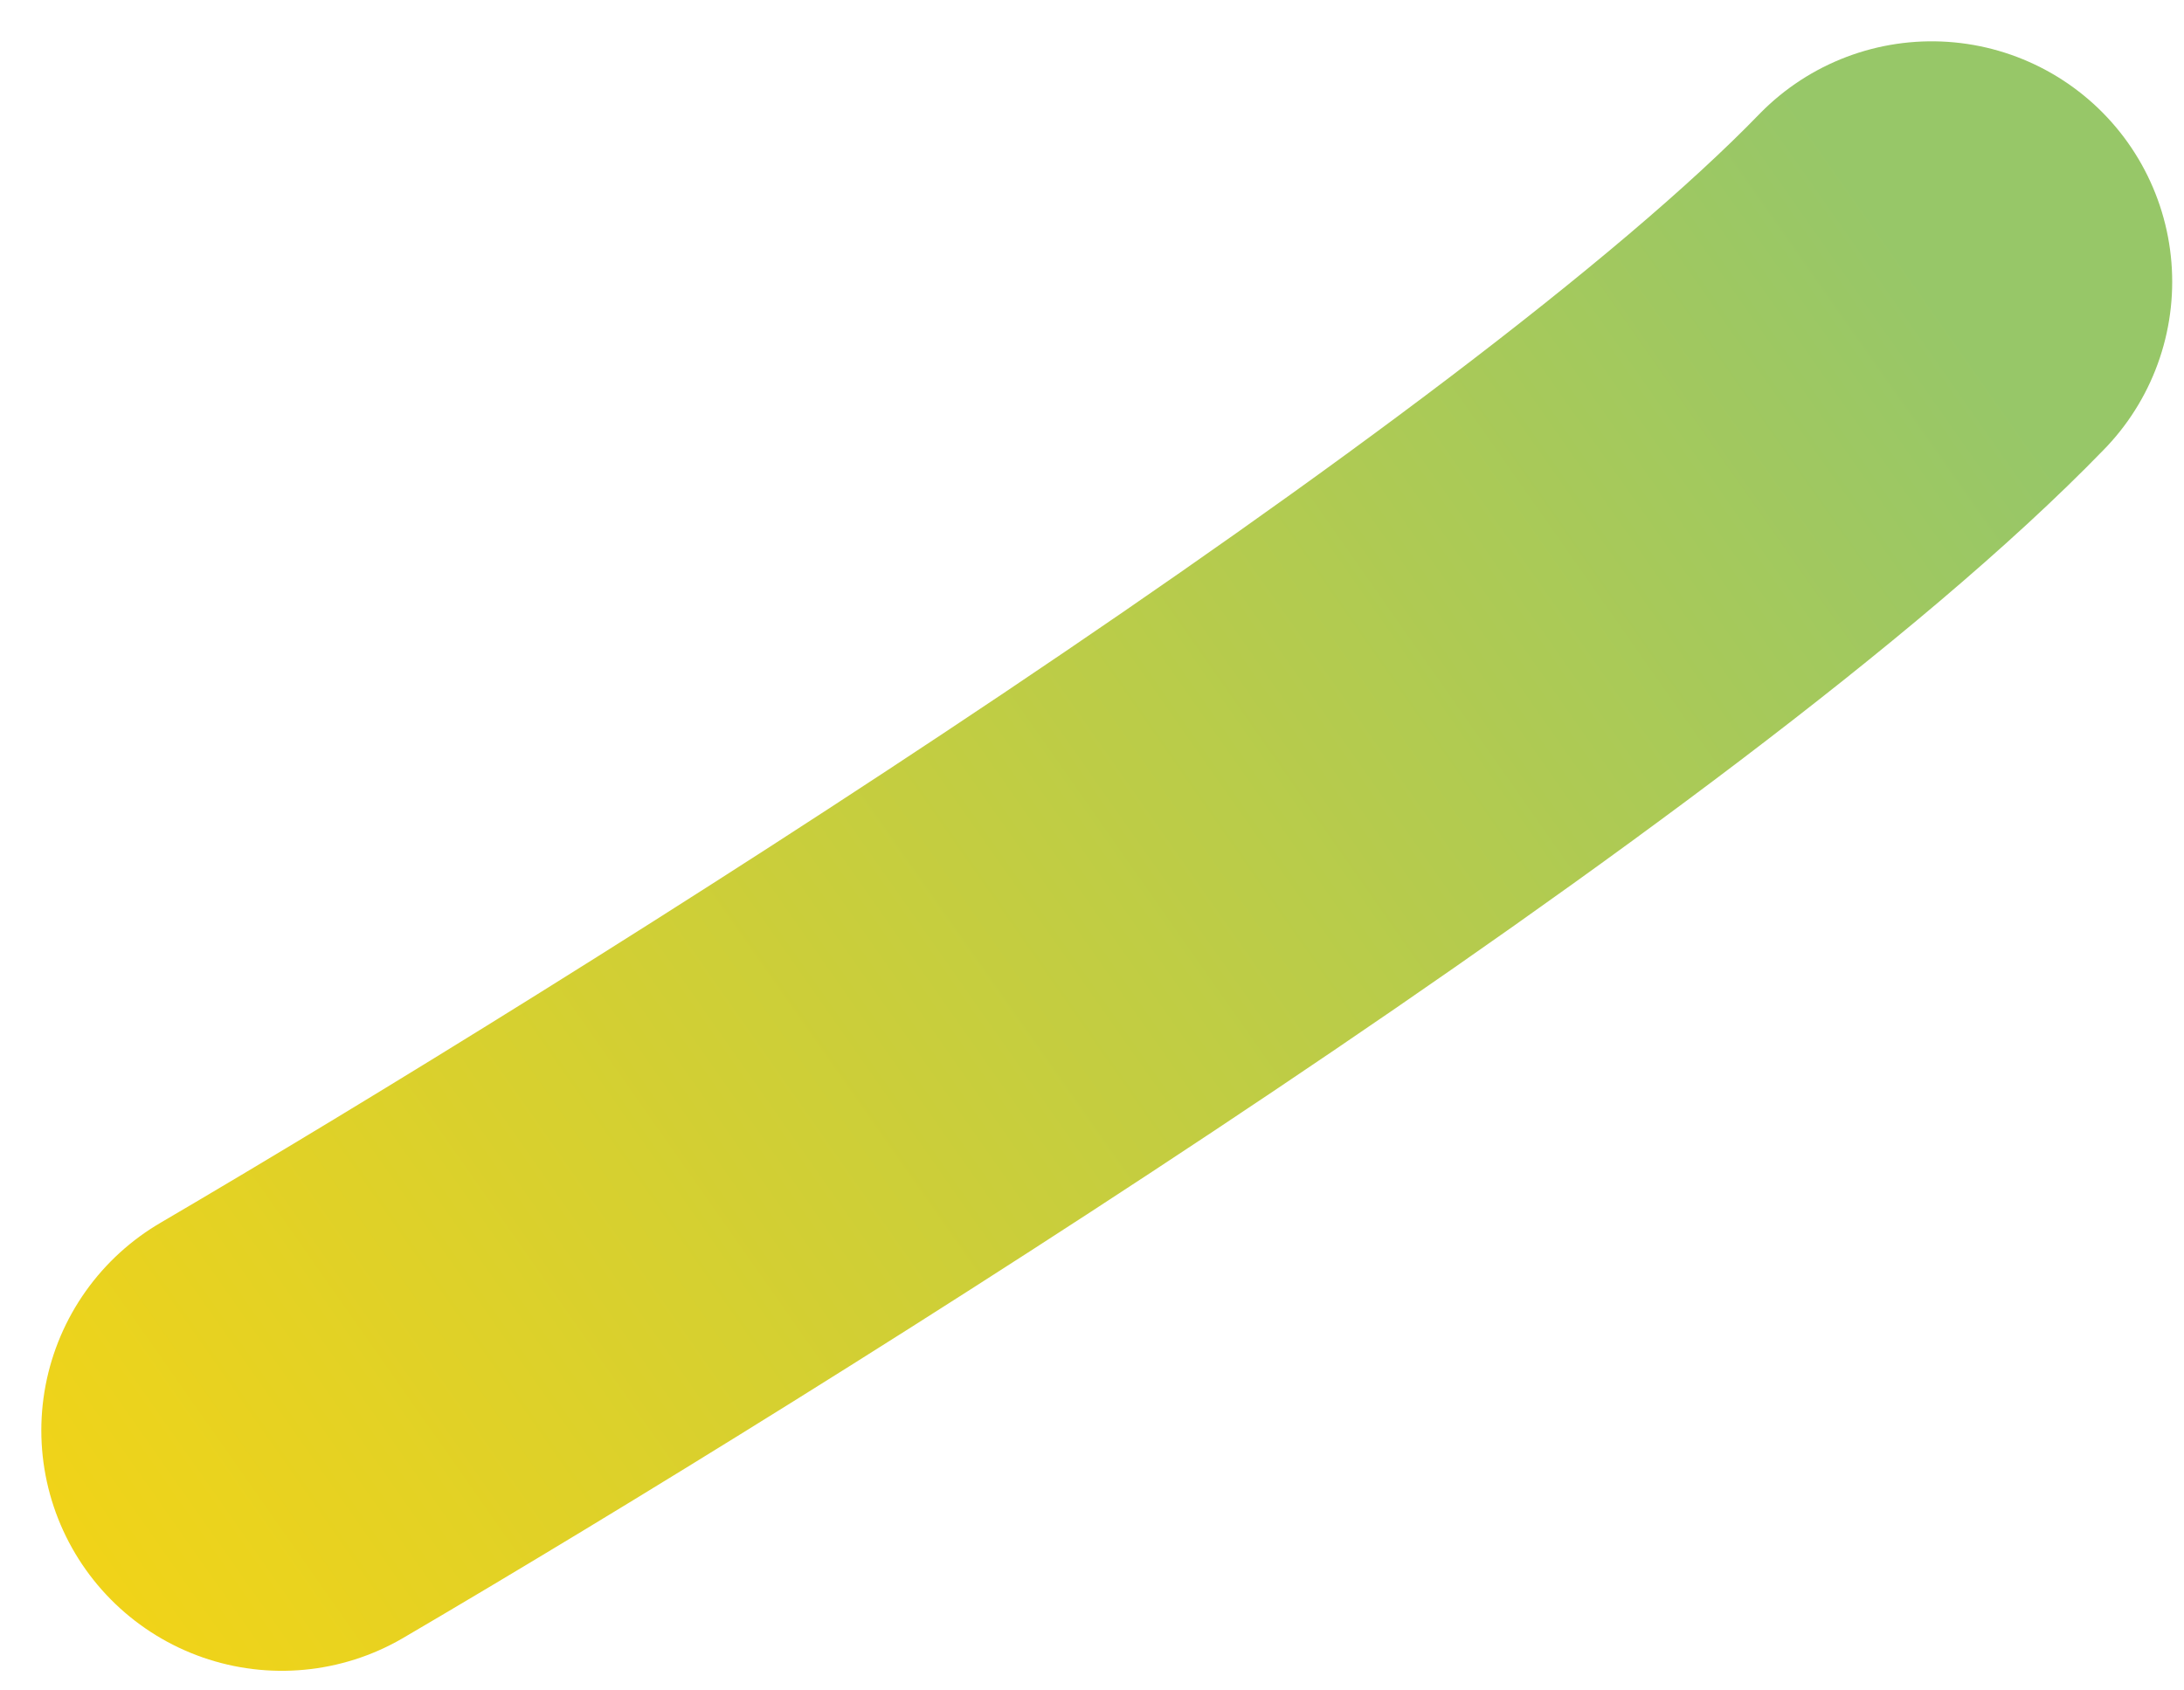 <svg width="31" height="24" viewBox="0 0 31 24" fill="none" xmlns="http://www.w3.org/2000/svg">
<path d="M4 20.308C9.878 16.863 22.792 8.779 27.419 4" stroke="url(#paint0_linear_2583_9790)" stroke-width="6.827" stroke-linecap="round"/>
<defs>
<linearGradient id="paint0_linear_2583_9790" x1="27.419" y1="4.095" x2="-1.784" y2="24.574" gradientUnits="userSpaceOnUse">
<stop stop-color="#97C768"/>
<stop offset="1" stop-color="#FBD50F"/>
</linearGradient>
</defs>
</svg>
